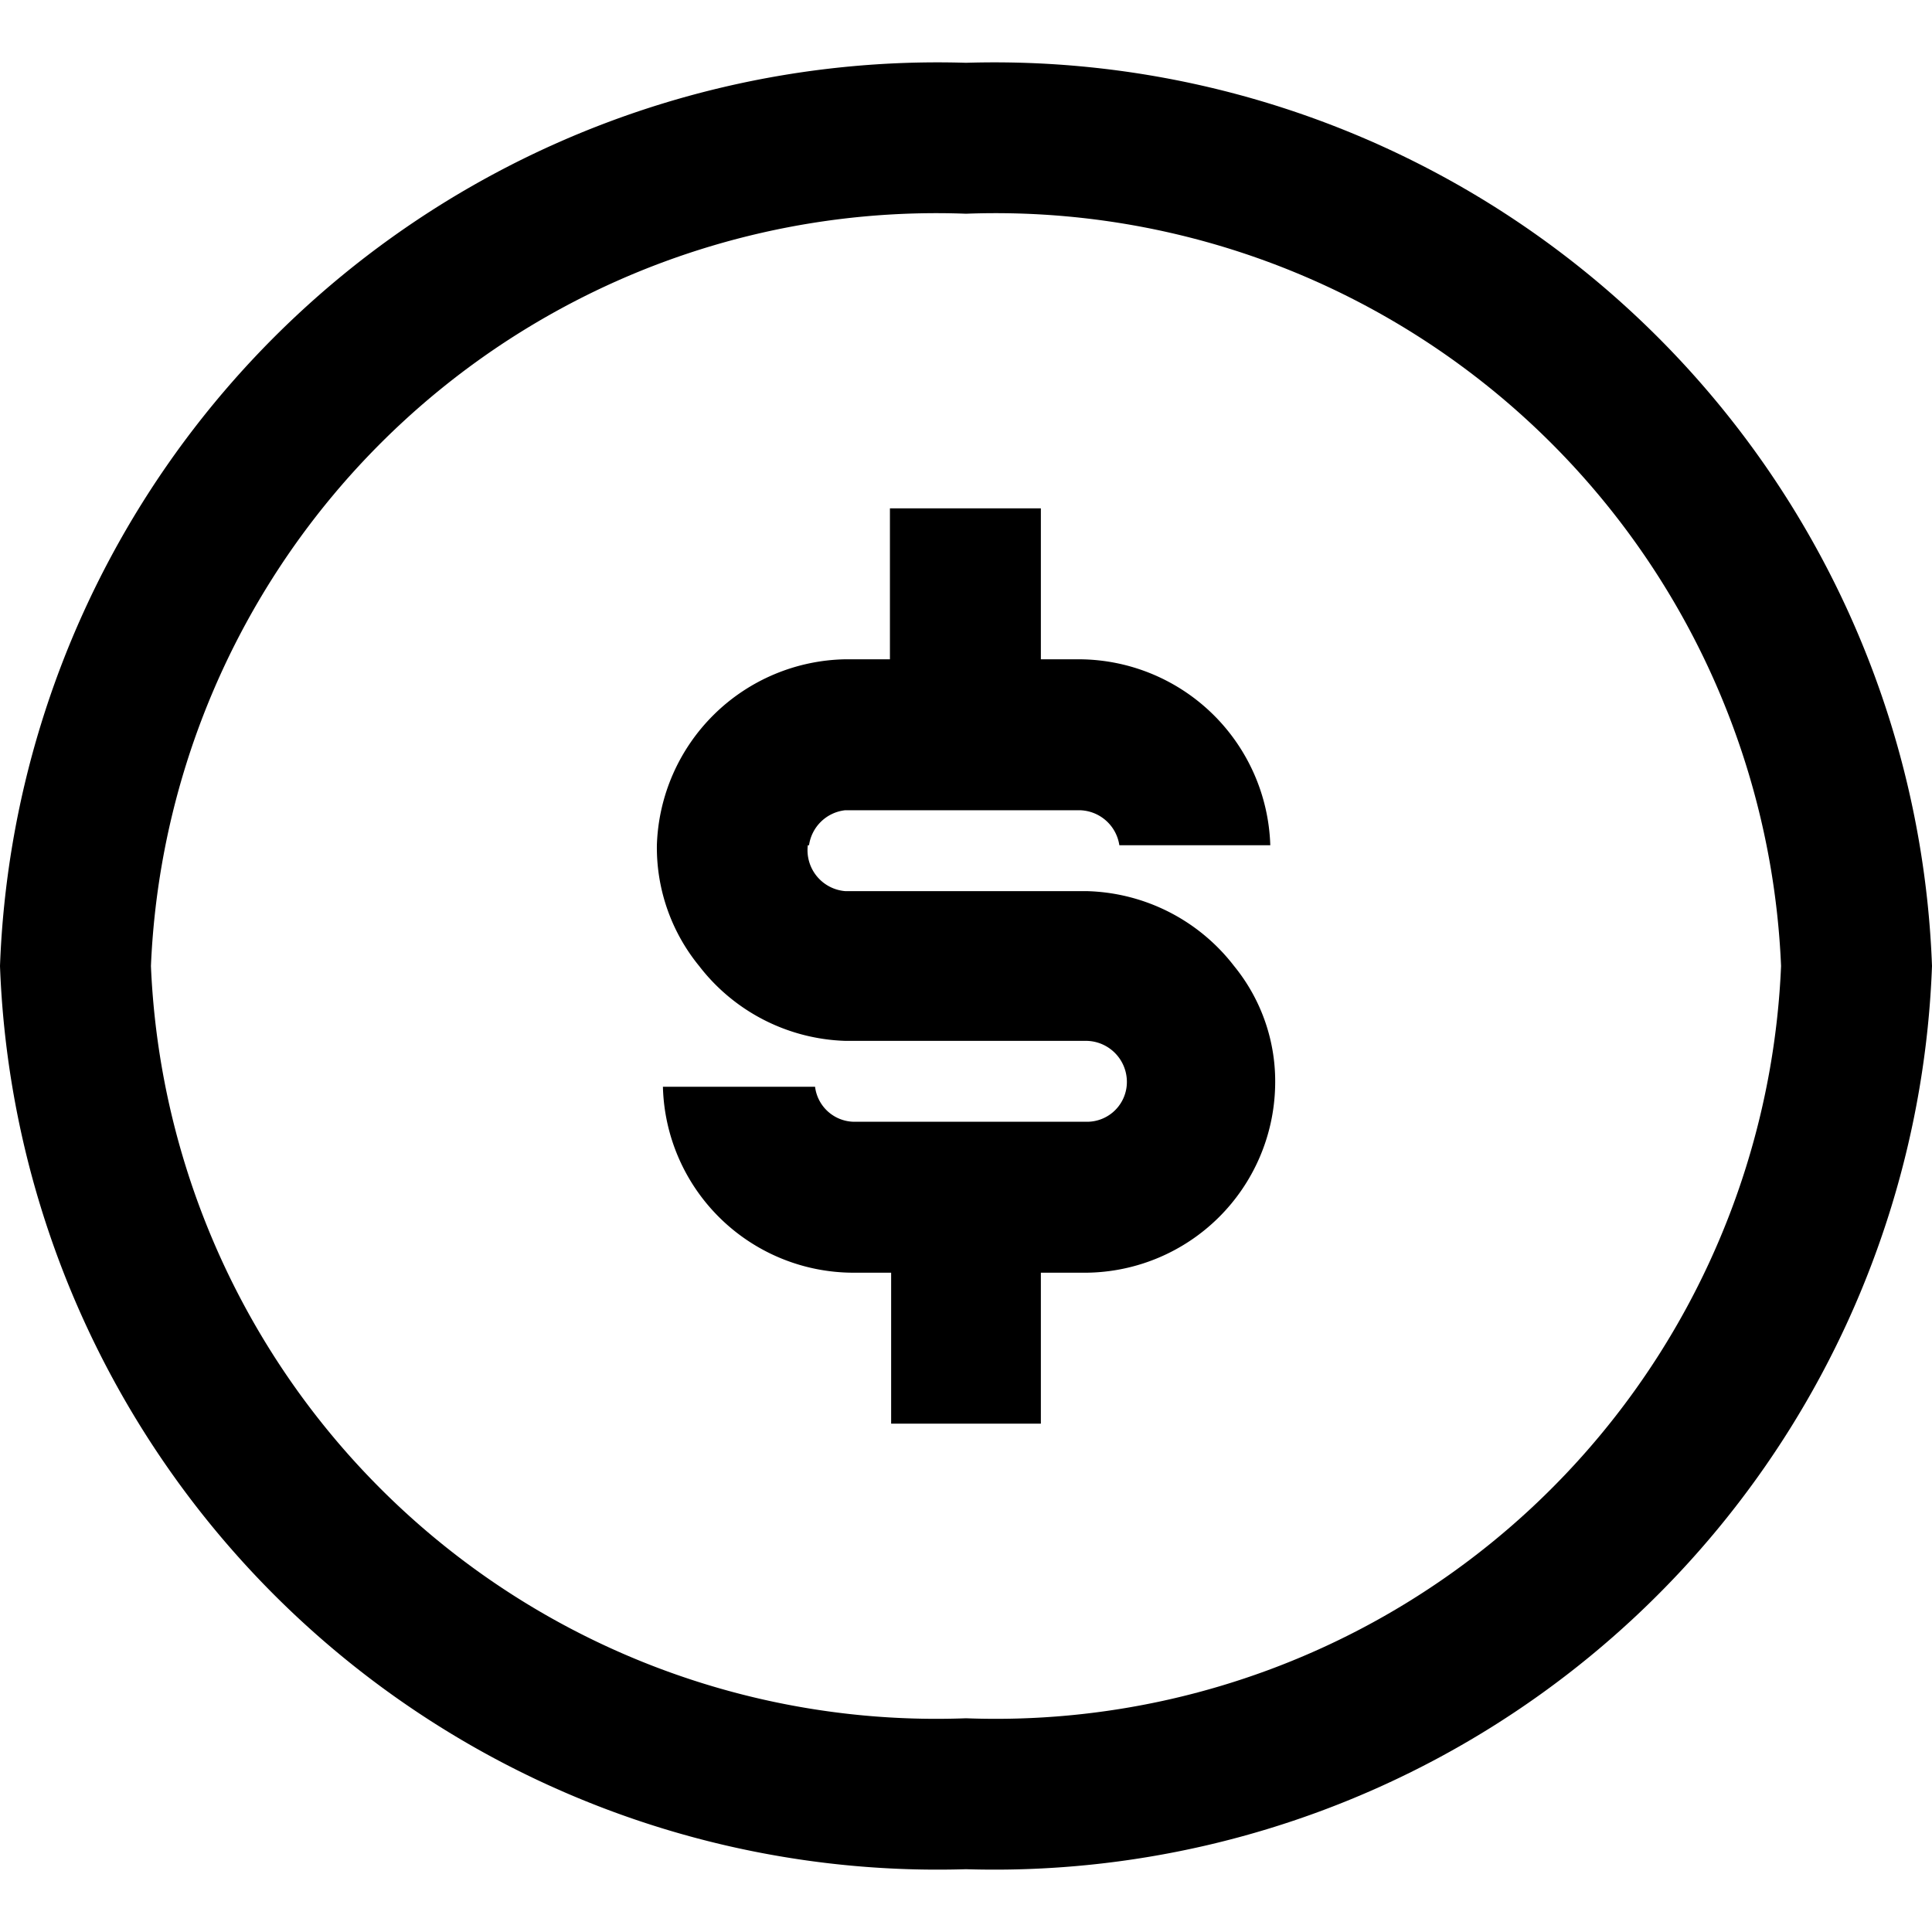 <?xml version="1.0" encoding="utf-8"?><!-- Скачано с сайта svg4.ru / Downloaded from svg4.ru -->
<svg fill="#000000" width="800px" height="800px" viewBox="0 0 16 16" xmlns="http://www.w3.org/2000/svg"><path d="M8 .52A7.77 7.77 0 0 0 0 8a7.77 7.77 0 0 0 8 7.48A7.77 7.77 0 0 0 16 8 7.77 7.77 0 0 0 8 .52zm0 13.71A6.51 6.51 0 0 1 1.25 8 6.51 6.51 0 0 1 8 1.77 6.51 6.51 0 0 1 14.75 8 6.51 6.51 0 0 1 8 14.23z"/><path d="M9 7.38H7A.34.34 0 0 1 6.69 7a.13.13 0 0 1 .01 0 .34.34 0 0 1 .3-.29h1.94a.34.34 0 0 1 .33.29h1.25a1.59 1.59 0 0 0-1.58-1.54h-.32V4.21H7.37v1.25H7A1.59 1.59 0 0 0 5.44 7a1.55 1.55 0 0 0 .35 1A1.59 1.59 0 0 0 7 8.62h2a.34.34 0 0 1 .33.38.33.33 0 0 1-.33.29H7.08A.33.33 0 0 1 6.75 9H5.49a1.58 1.58 0 0 0 1.58 1.54h.31v1.25h1.24v-1.25H9A1.58 1.58 0 0 0 10.56 9a1.51 1.51 0 0 0-.34-1A1.59 1.59 0 0 0 9 7.38z"/></svg>